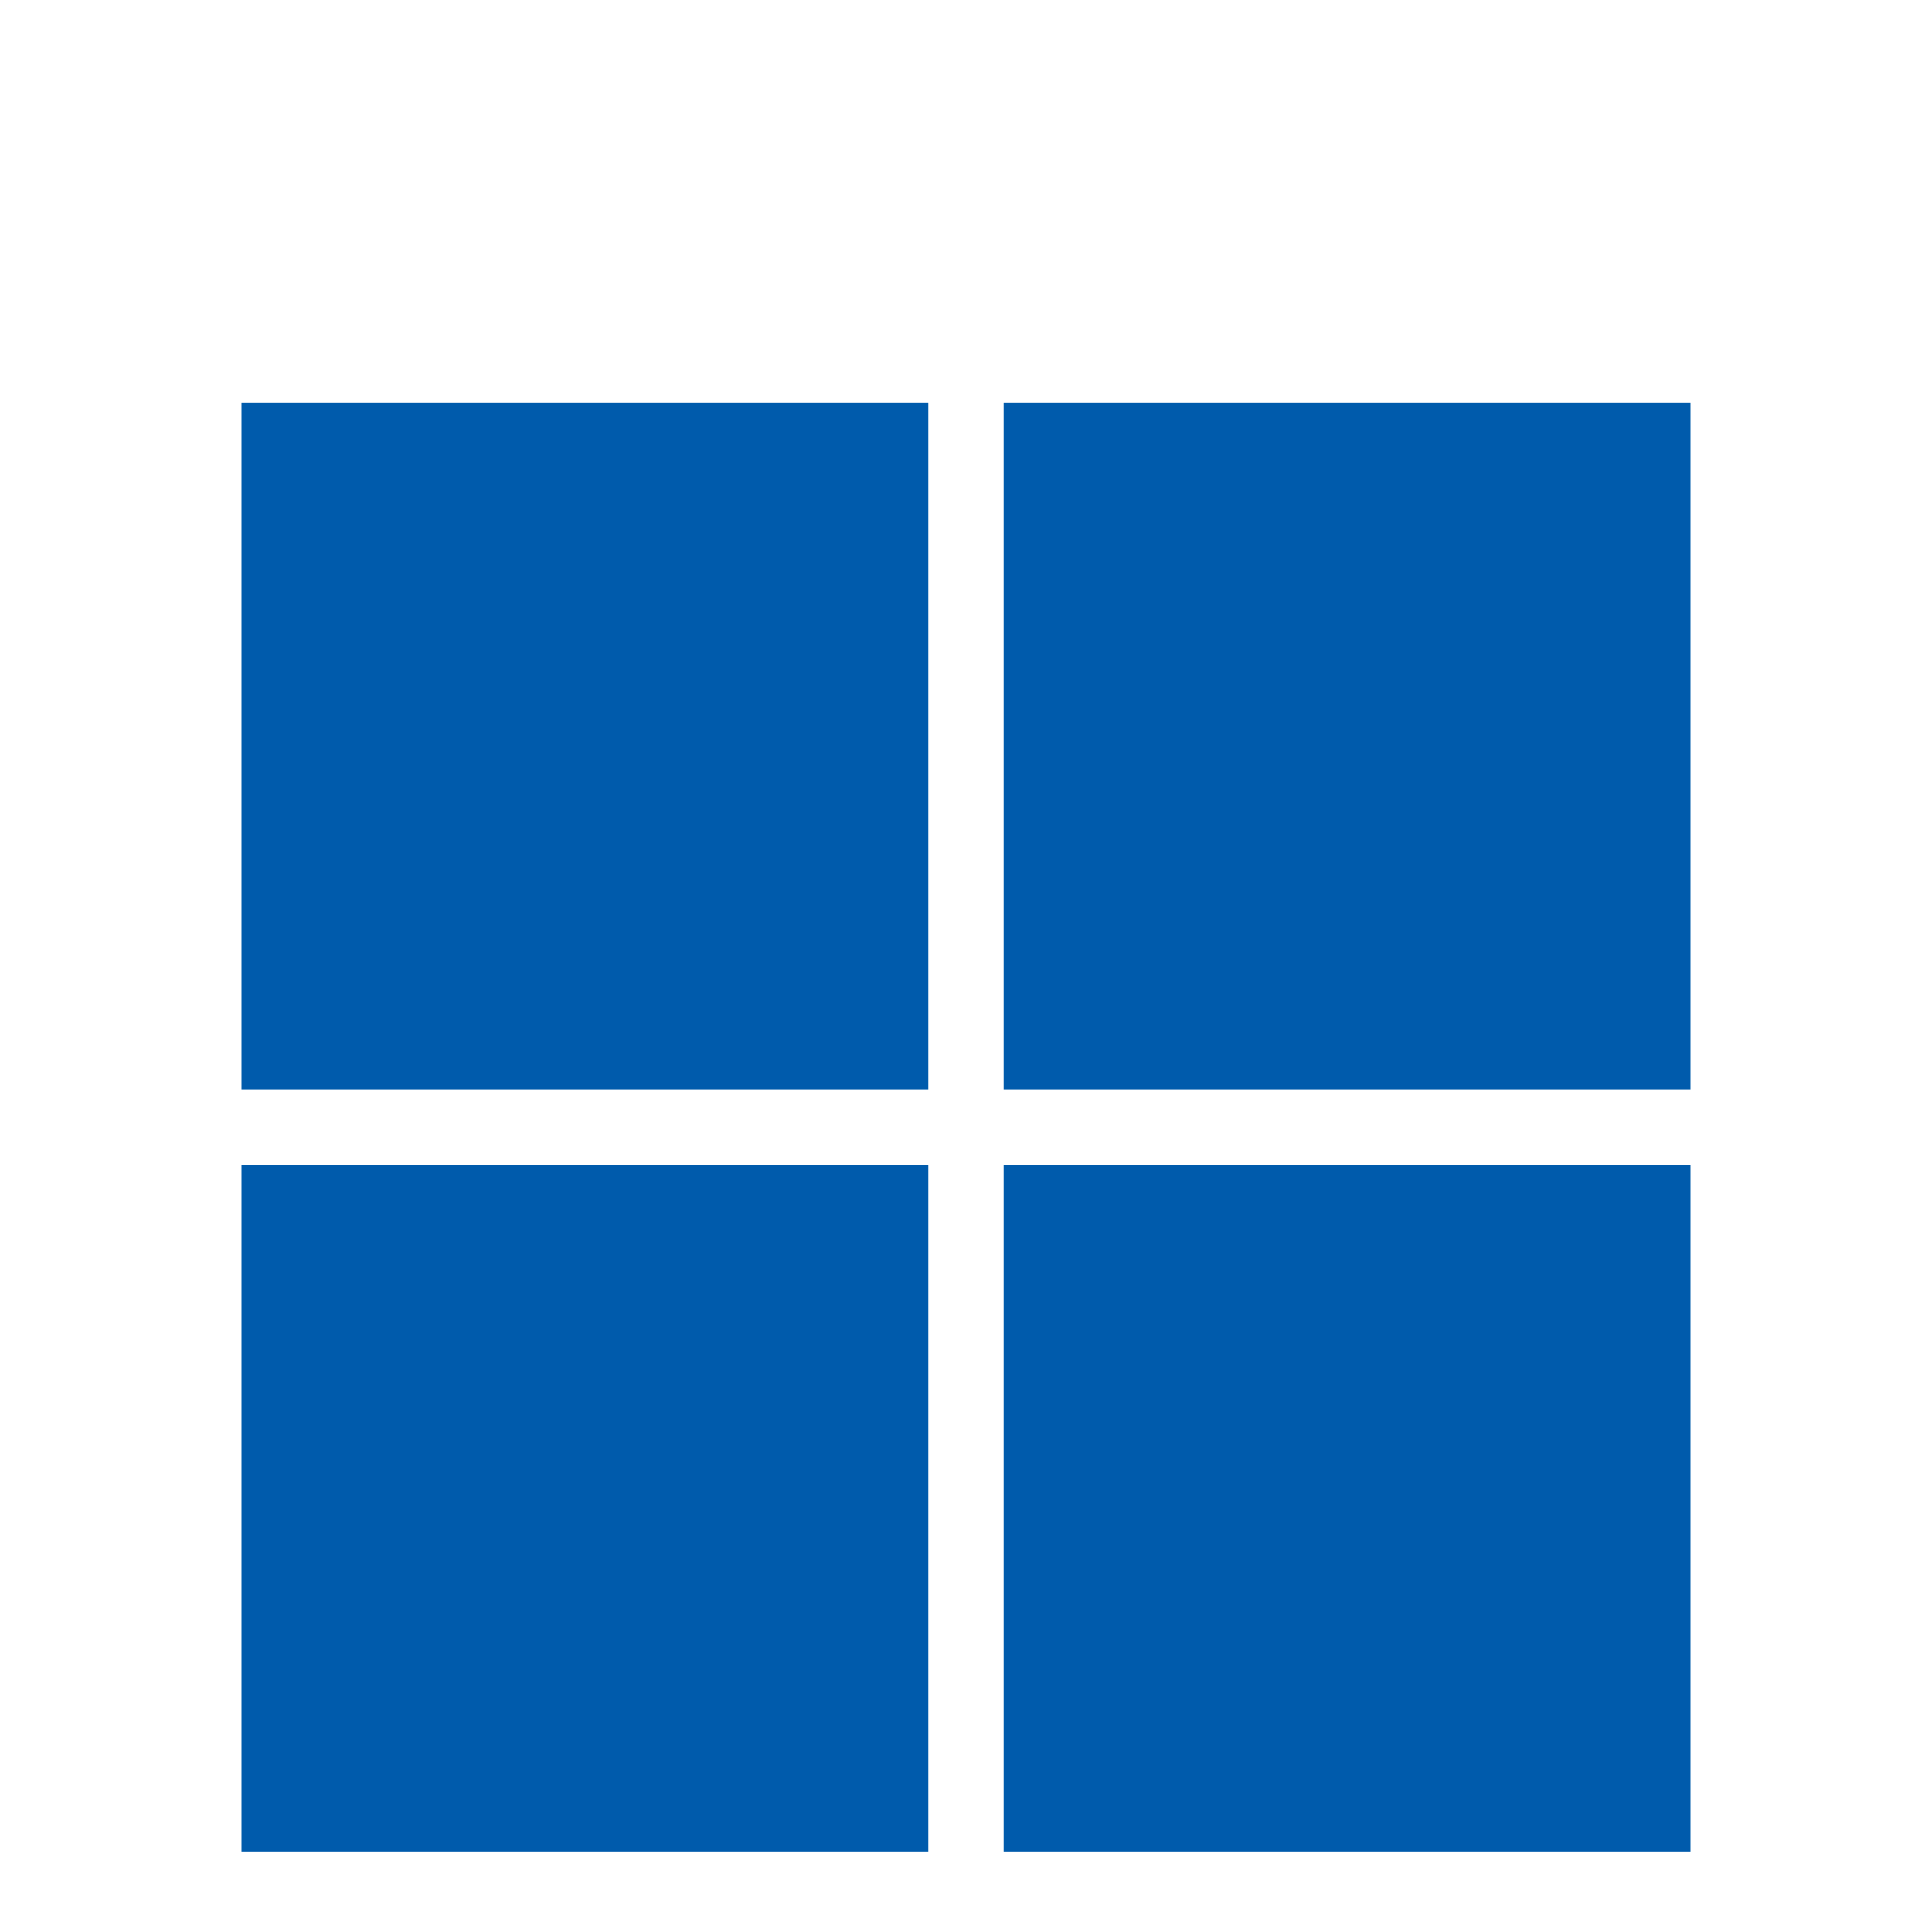 <svg width="24" height="24" viewBox="0 0 24 24" fill="none" xmlns="http://www.w3.org/2000/svg">
<path d="M12.468 5H21V13.532H12.468V5ZM3 5H11.532V13.532H3V5ZM11.532 14.469H3V23H11.532V14.469ZM12.468 14.469H21V23H12.468V14.469Z" fill="#005BAC"/>
</svg>

